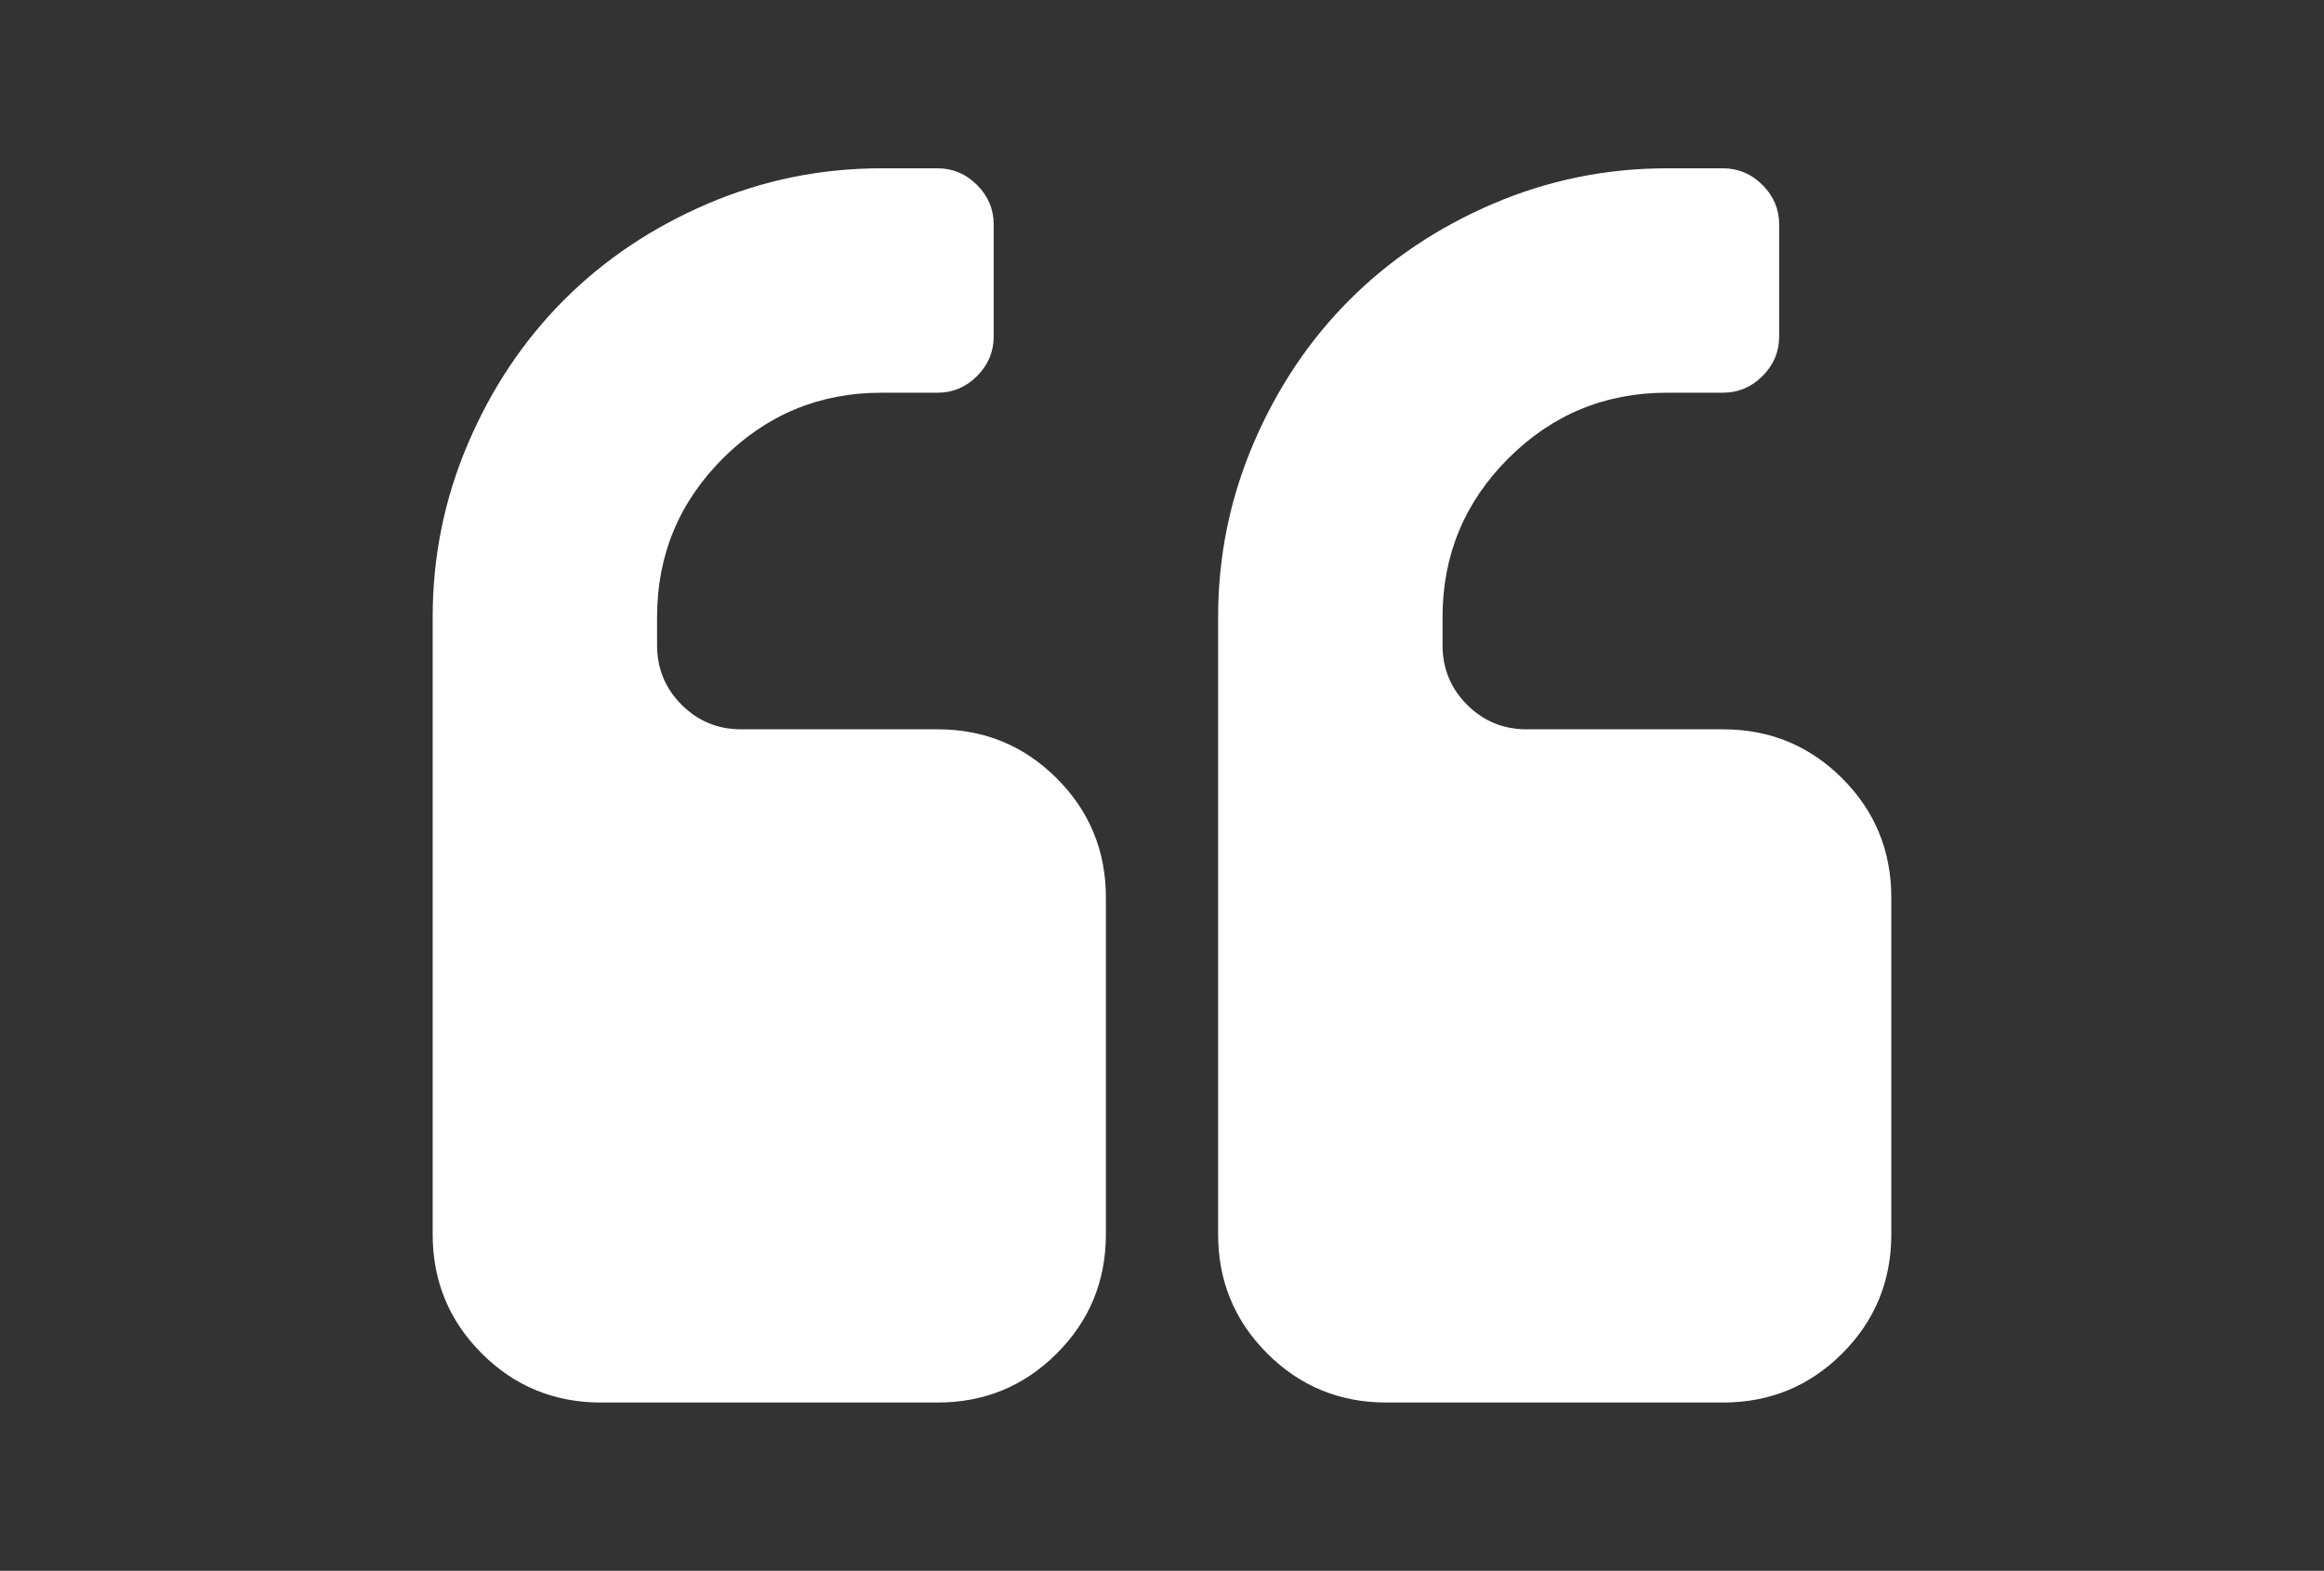 <?xml version="1.0" encoding="UTF-8" standalone="no"?>
<!-- Generator: Adobe Illustrator 16.0.4, SVG Export Plug-In . SVG Version: 6.00 Build 0)  -->

<svg
   xmlns:dc="http://purl.org/dc/elements/1.1/"
   xmlns:cc="http://creativecommons.org/ns#"
   xmlns:rdf="http://www.w3.org/1999/02/22-rdf-syntax-ns#"
   xmlns:svg="http://www.w3.org/2000/svg"
   xmlns="http://www.w3.org/2000/svg"
   xmlns:sodipodi="http://sodipodi.sourceforge.net/DTD/sodipodi-0.dtd"
   xmlns:inkscape="http://www.inkscape.org/namespaces/inkscape"
   version="1.1"
   id="Capa_1"
   x="0px"
   y="0px"
   width="216px"
   height="146px"
   viewBox="0 0 216 146"
   enable-background="new 0 0 216 146"
   xml:space="preserve"
   inkscape:version="0.91 r"
   sodipodi:docname="quote_w.svg"><rect x="0" y="0" width="216" height="146" fill="#333333" stroke="none"/><defs
     id="defs51" /><sodipodi:namedview
     pagecolor="#ffffff"
     bordercolor="#666666"
     borderopacity="1"
     objecttolerance="10"
     gridtolerance="10"
     guidetolerance="10"
     inkscape:pageopacity="0"
     inkscape:pageshadow="2"
     inkscape:window-width="1024"
     inkscape:window-height="547"
     id="namedview49"
     showgrid="false"
     inkscape:zoom="0.40410959"
     inkscape:cx="-144.20535"
     inkscape:cy="-198.45253"
     inkscape:window-x="0"
     inkscape:window-y="27"
     inkscape:window-maximized="1"
     inkscape:current-layer="Capa_1" /><g
     id="g43"
     style="fill:#ffffff"><path
       d="M87.142,67.786h-18.25c-2.173,0-4.02-0.76-5.541-2.281c-1.52-1.521-2.281-3.368-2.281-5.541v-2.606   c0-5.758,2.037-10.673,6.111-14.747c4.074-4.073,8.99-6.11,14.747-6.11h5.214c1.412,0,2.634-0.516,3.666-1.548   c1.032-1.032,1.548-2.254,1.548-3.666V20.858c0-1.412-0.516-2.635-1.548-3.667c-1.032-1.031-2.254-1.548-3.666-1.548h-5.214   c-5.649,0-11.039,1.101-16.172,3.3c-5.133,2.2-9.573,5.174-13.321,8.922c-3.748,3.747-6.721,8.187-8.921,13.32   c-2.2,5.133-3.3,10.524-3.3,16.173v57.356c0,4.347,1.52,8.039,4.562,11.081c3.042,3.041,6.736,4.562,11.081,4.562h31.287   c4.345,0,8.038-1.521,11.08-4.562c3.041-3.042,4.562-6.734,4.562-11.081V83.429c0-4.346-1.521-8.038-4.564-11.081   C95.181,69.307,91.487,67.786,87.142,67.786z"
       id="path45"
       style="fill:#ffffff" /><path
       d="M171.225,72.348c-3.041-3.041-6.734-4.562-11.08-4.562h-18.25c-2.172,0-4.02-0.76-5.539-2.281   c-1.521-1.521-2.281-3.368-2.281-5.541v-2.606c0-5.758,2.037-10.673,6.109-14.747c4.073-4.073,8.989-6.11,14.748-6.11h5.213   c1.412,0,2.635-0.516,3.666-1.548c1.032-1.032,1.549-2.254,1.549-3.666V20.858c0-1.412-0.517-2.635-1.549-3.667   c-1.031-1.031-2.254-1.548-3.666-1.548h-5.213c-5.652,0-11.041,1.101-16.175,3.3c-5.132,2.2-9.571,5.174-13.319,8.922   c-3.748,3.747-6.722,8.187-8.922,13.32c-2.199,5.133-3.3,10.524-3.3,16.173v57.356c0,4.347,1.521,8.039,4.562,11.081   c3.041,3.041,6.734,4.562,11.08,4.562h31.285c4.347,0,8.039-1.521,11.08-4.562c3.043-3.042,4.562-6.734,4.562-11.081V83.429   C175.785,79.083,174.266,75.391,171.225,72.348z"
       id="path47"
       style="fill:#ffffff" /></g></svg>